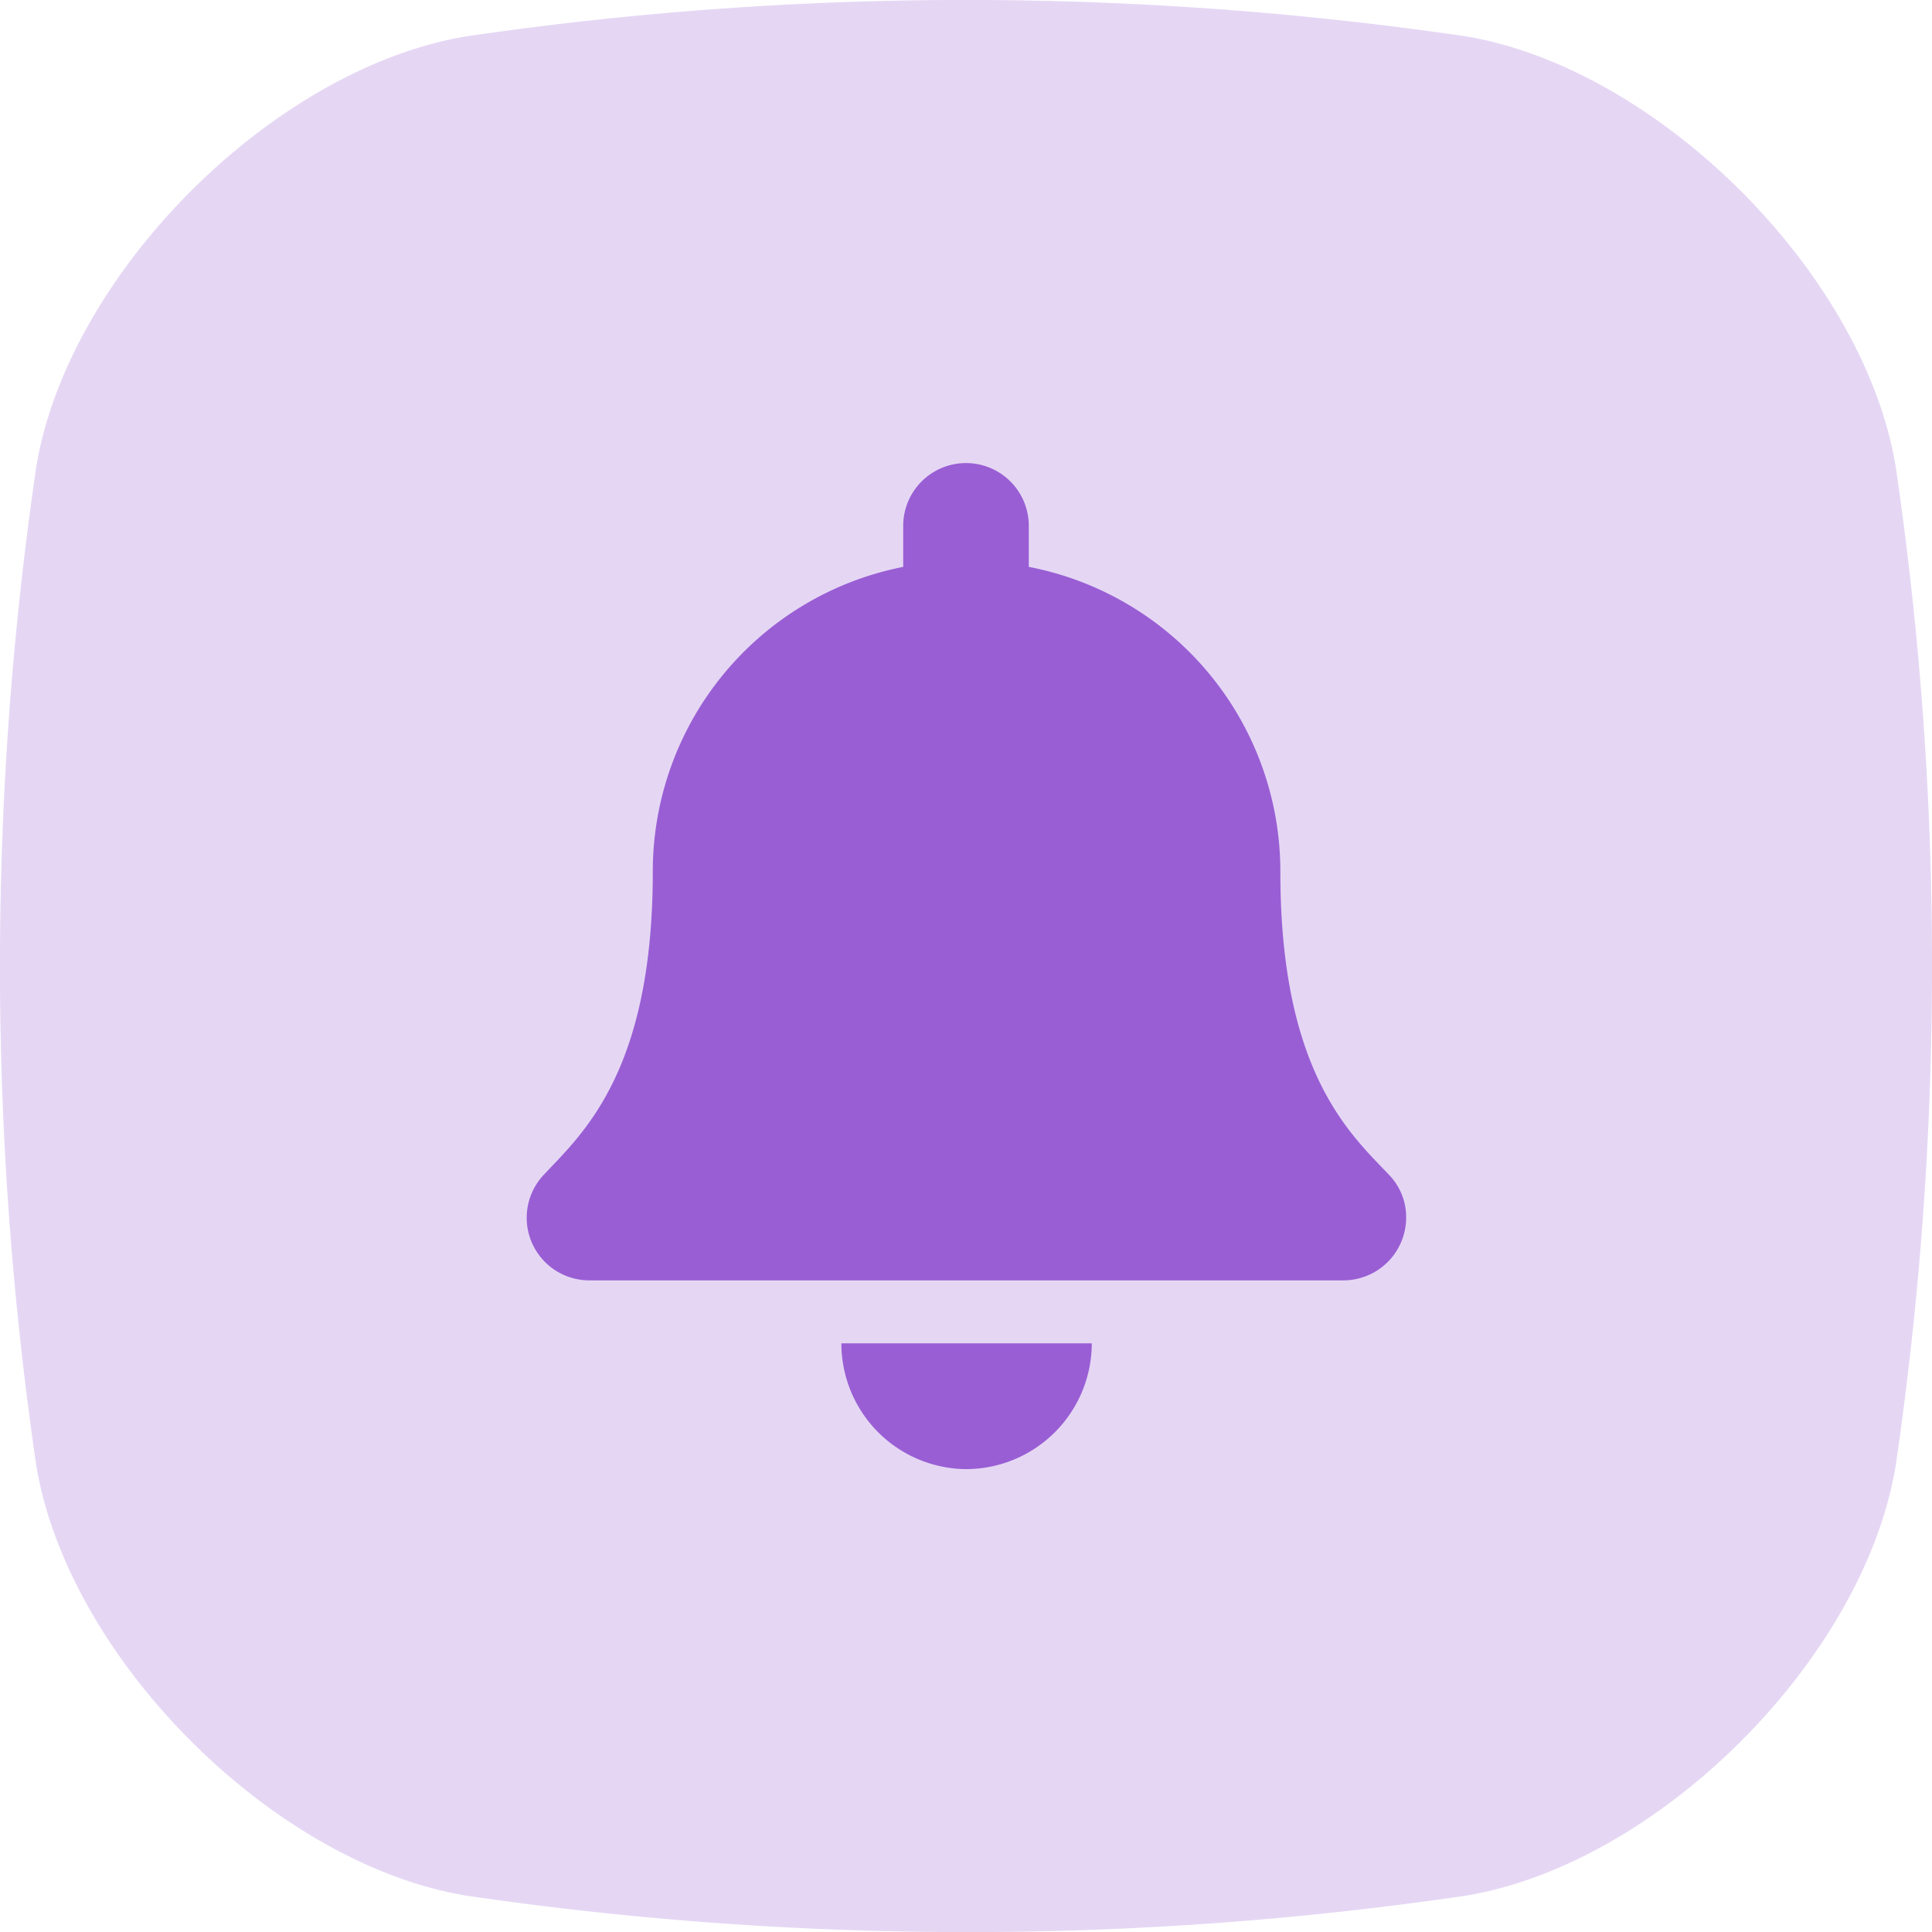 <svg xmlns="http://www.w3.org/2000/svg" viewBox="0 0 100.3 100.31"><defs><style>.cls-1{fill:#e5d7f4;}.cls-2{fill:#995ed4;}</style></defs><title>notifications</title><g id="Layer_2" data-name="Layer 2"><g id="Layer_1-2" data-name="Layer 1"><g id="Layer_2-2" data-name="Layer 2"><g id="Layer_1-2-2" data-name="Layer 1-2"><path class="cls-1" d="M76.06,98.42a177.94,177.94,0,0,1-27.19,1.88,179.61,179.61,0,0,1-24.62-1.88C14.2,96.78,3.53,86.1,1.88,76.06a179.18,179.18,0,0,1,0-51.81C3.53,14.2,14.2,3.53,24.25,1.88a179.18,179.18,0,0,1,51.81,0c10,1.65,20.72,12.32,22.36,22.37A177.85,177.85,0,0,1,100.3,49.6a178.78,178.78,0,0,1-1.88,26.46C96.78,86.1,86.1,96.78,76.06,98.42Z"/></g></g><path class="cls-2" d="M50.15,76.27a6.54,6.54,0,0,0,6.53-6.53h-13A6.53,6.53,0,0,0,50.15,76.27ZM72.12,61c-2-2.11-5.65-5.3-5.65-15.73A16.1,16.1,0,0,0,53.41,29.43V27.3a3.26,3.26,0,0,0-6.52,0v2.13a16.11,16.11,0,0,0-13,15.83c0,10.43-3.69,13.62-5.66,15.73a3.25,3.25,0,0,0,2.4,5.48H69.73A3.26,3.26,0,0,0,73,63.21,3.15,3.15,0,0,0,72.12,61Z"/></g></g></svg>